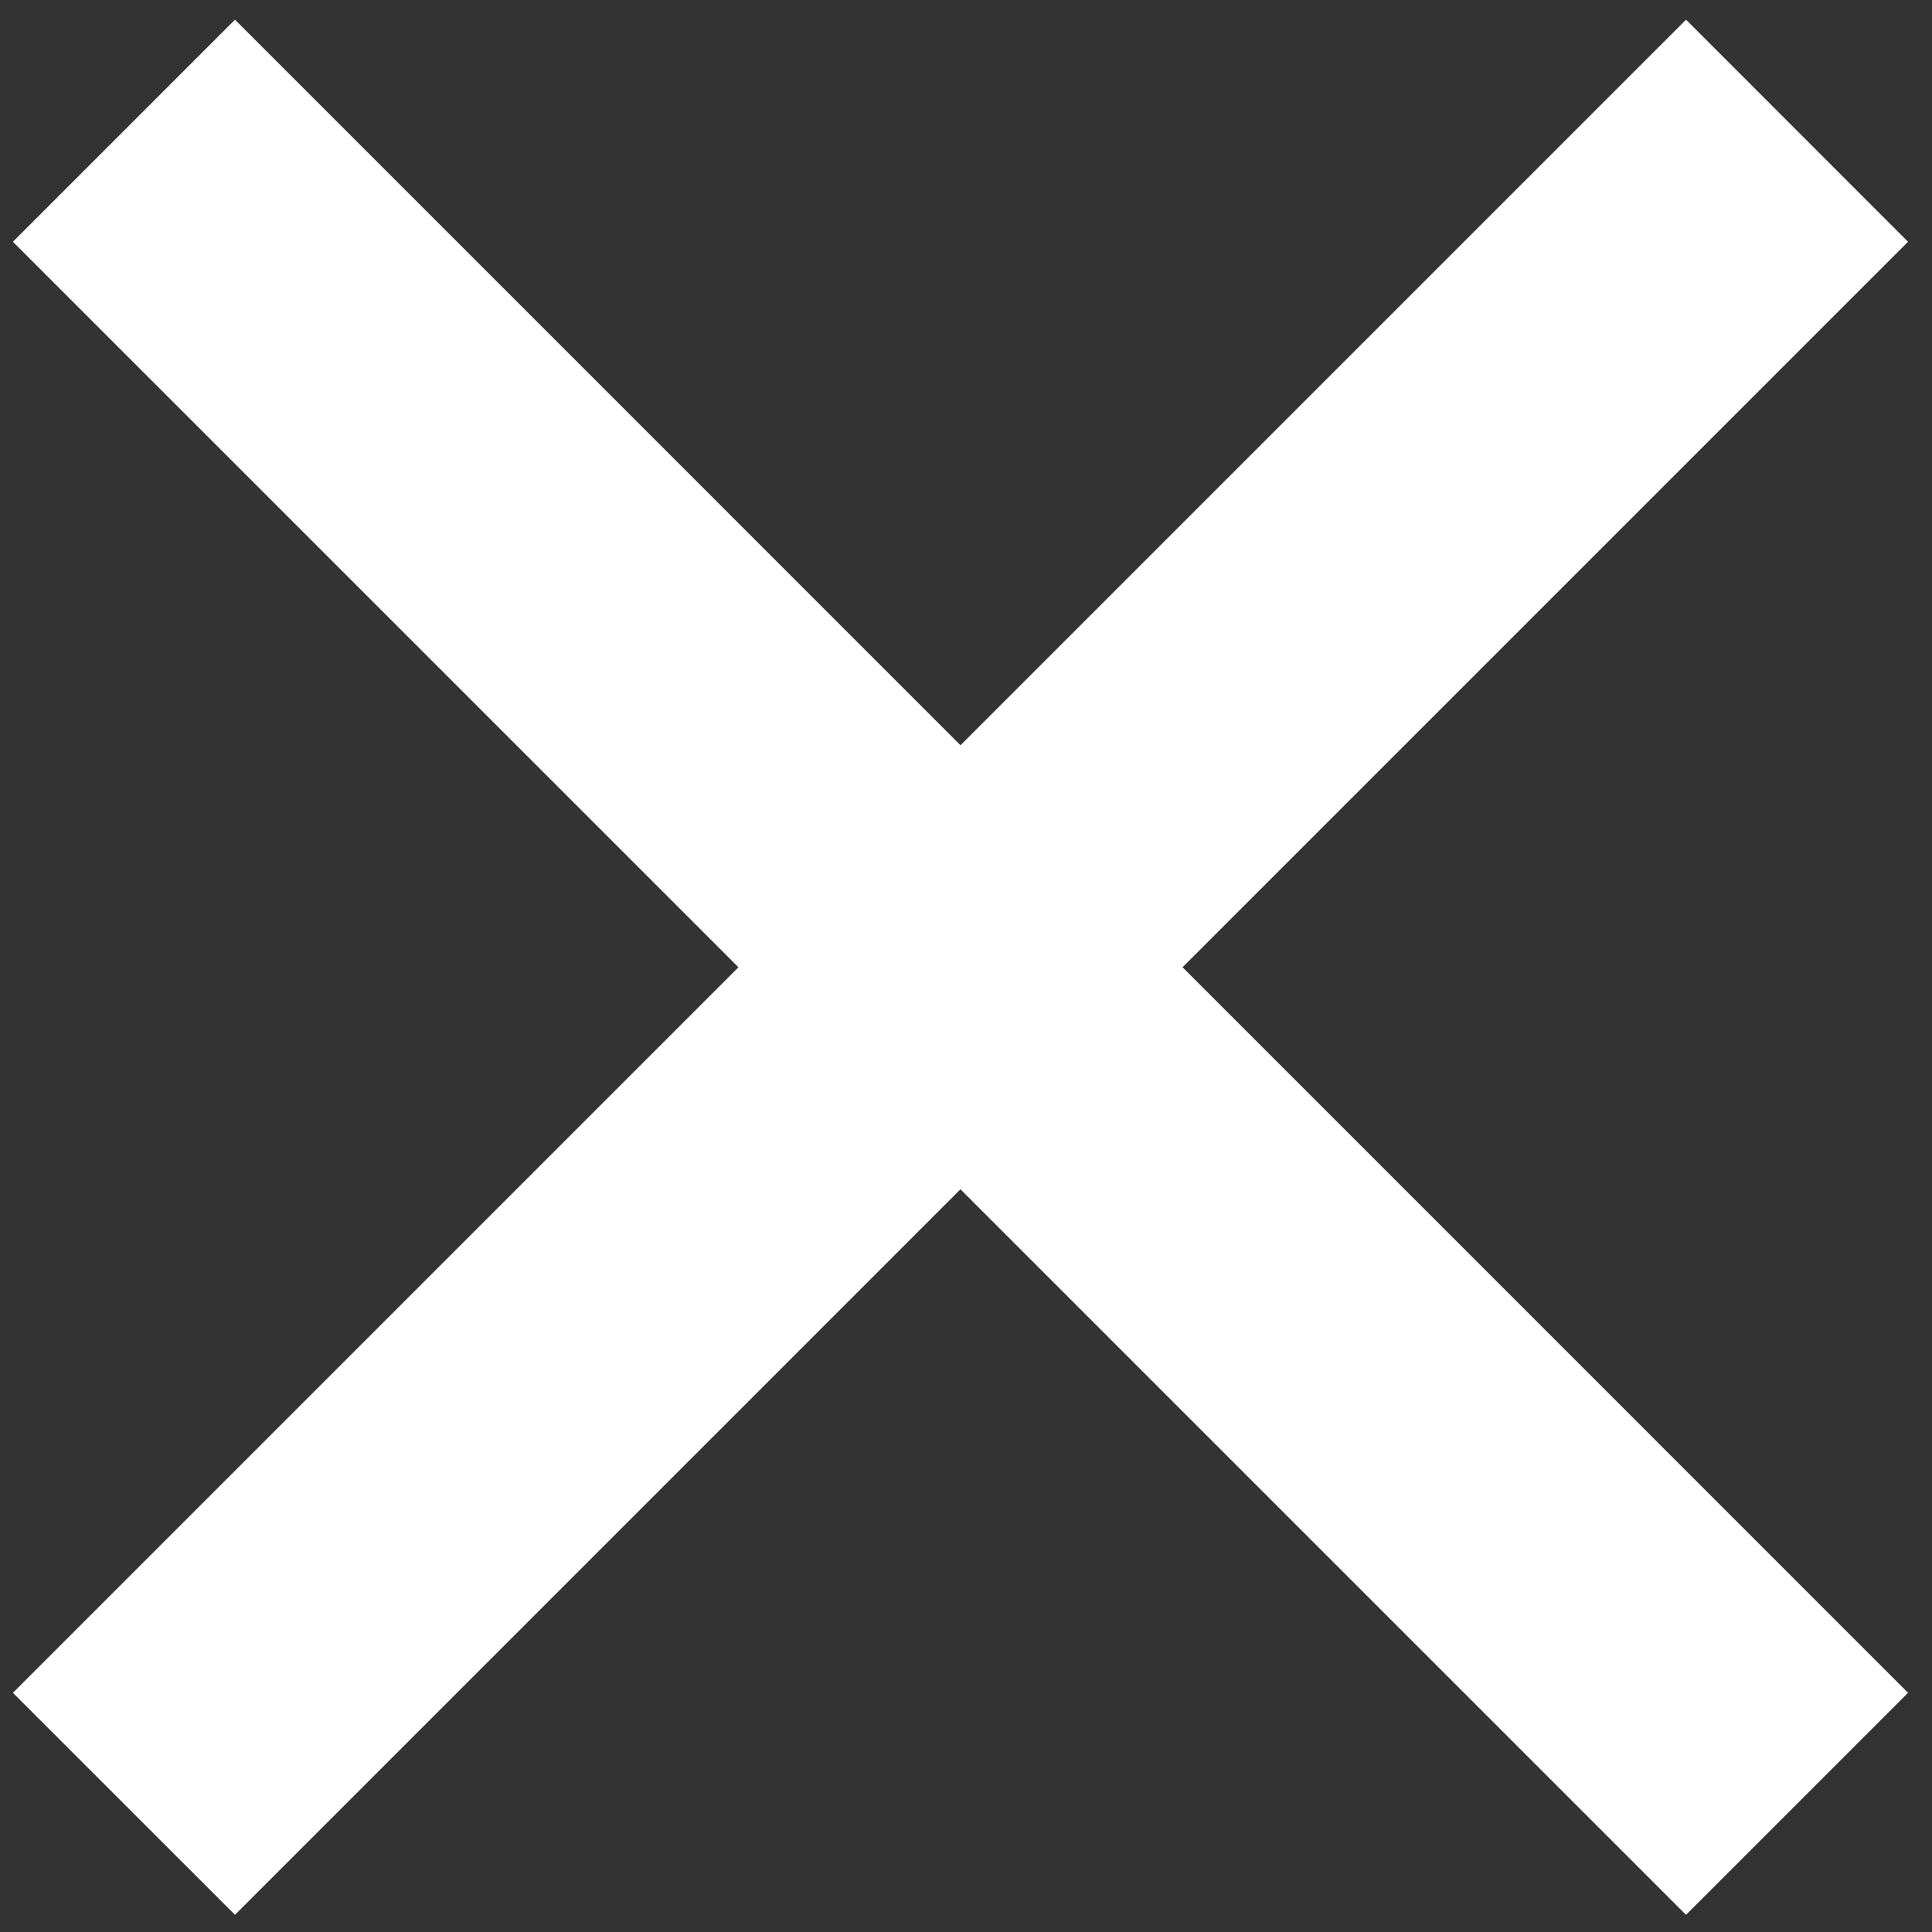 <svg width="35" height="35" viewBox="0 0 35 35" fill="none" xmlns="http://www.w3.org/2000/svg">
<rect x="0" y="0" width="35" height="35" fill="#333333" stroke="none"/>
<path fill-rule="evenodd" clip-rule="evenodd" d="M33.859 4.38L30.544 1.064L17.4 14.208L4.257 1.064L0.941 4.38L14.085 17.523L0.941 30.667L4.257 33.982L17.4 20.838L30.544 33.982L33.859 30.667L20.716 17.523L33.859 4.38Z" fill="white" stroke="white"/>
</svg>
